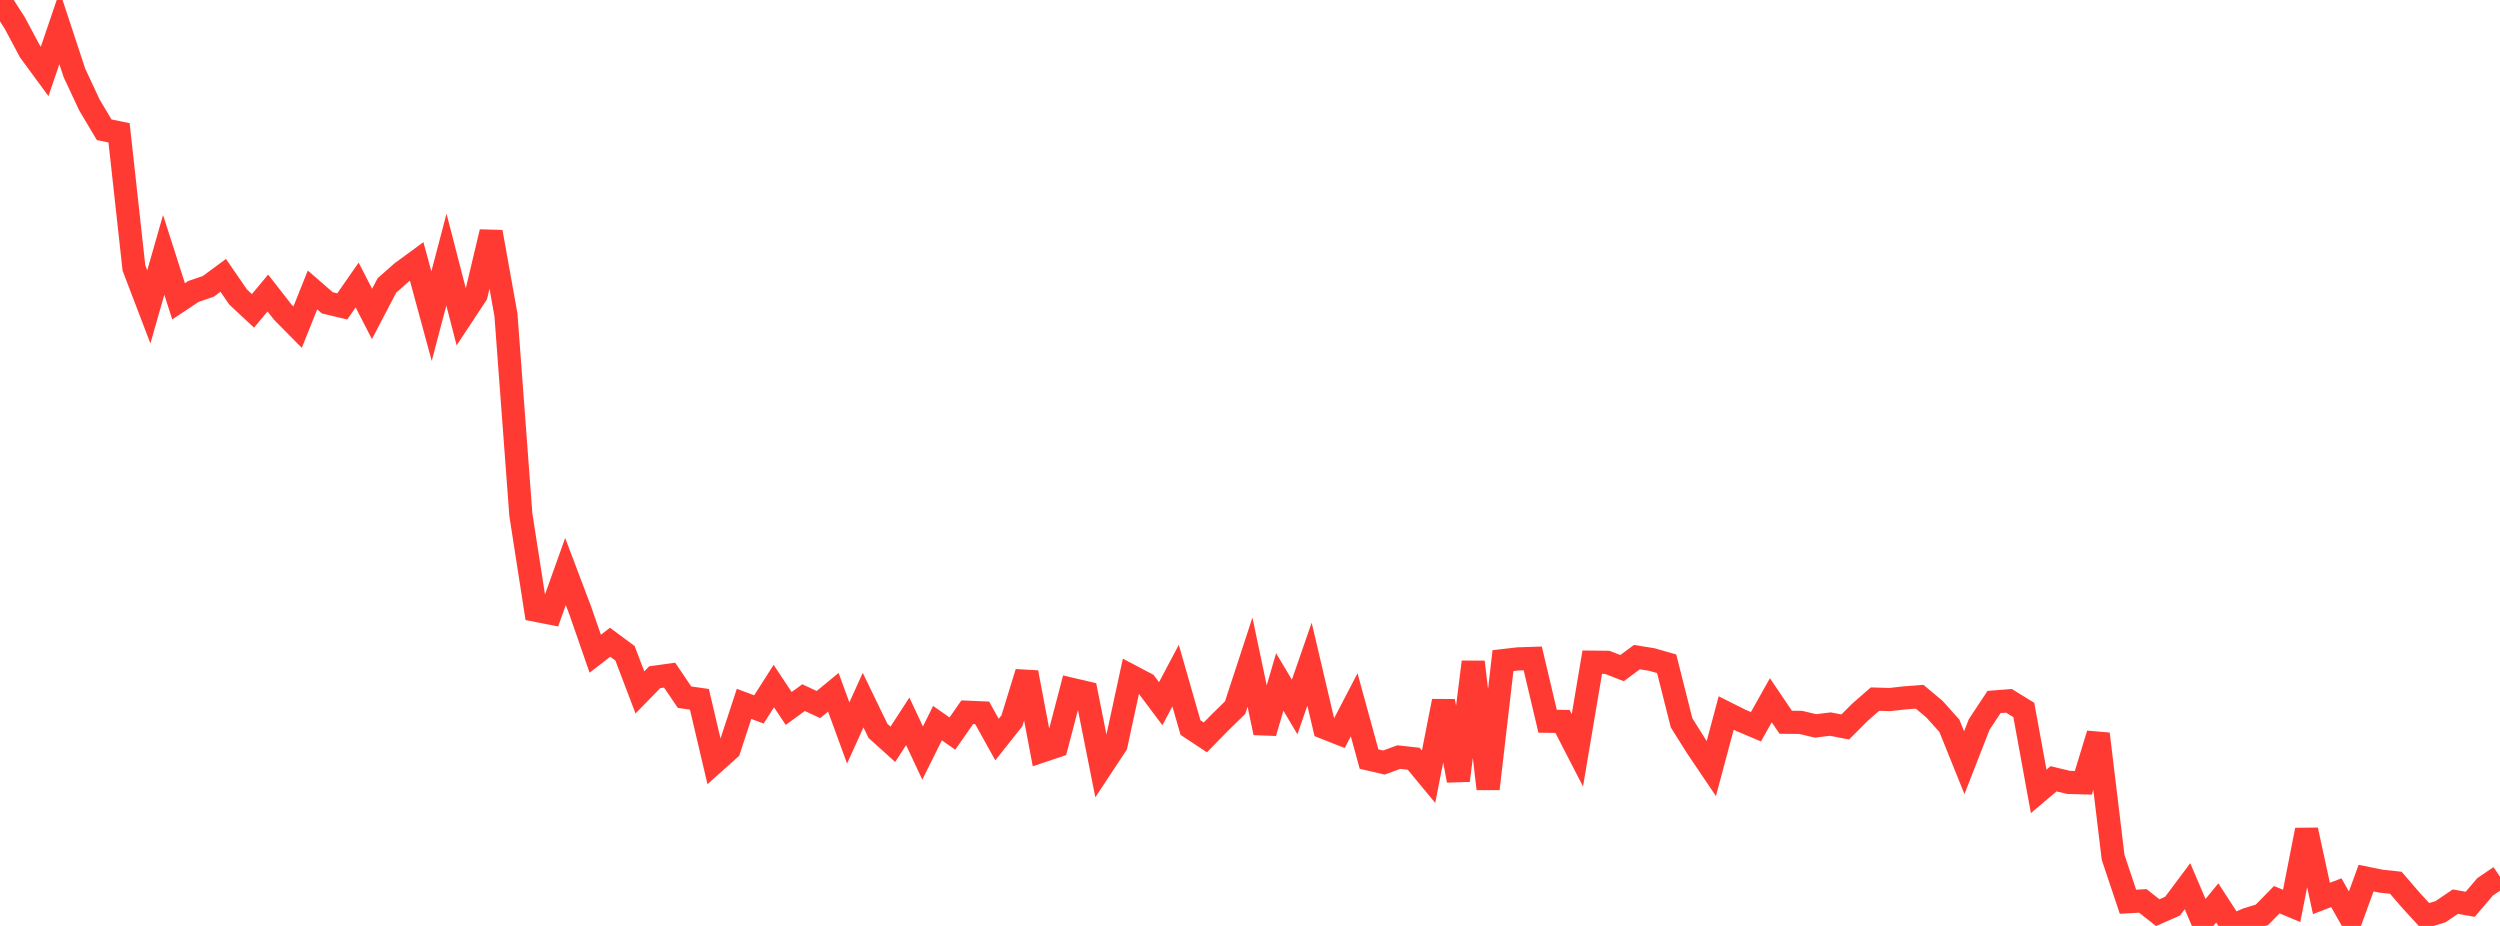 <?xml version="1.0" standalone="no"?>
<!DOCTYPE svg PUBLIC "-//W3C//DTD SVG 1.1//EN" "http://www.w3.org/Graphics/SVG/1.1/DTD/svg11.dtd">

<svg width="135" height="50" viewBox="0 0 135 50" preserveAspectRatio="none" 
  xmlns="http://www.w3.org/2000/svg"
  xmlns:xlink="http://www.w3.org/1999/xlink">


<polyline points="0.0, 0.0 0.804, 1.252 1.607, 2.761 2.411, 3.856 3.214, 1.496 4.018, 3.934 4.821, 5.654 5.625, 7.007 6.429, 7.172 7.232, 14.468 8.036, 16.572 8.839, 13.764 9.643, 16.272 10.446, 15.739 11.25, 15.462 12.054, 14.869 12.857, 16.037 13.661, 16.787 14.464, 15.823 15.268, 16.855 16.071, 17.667 16.875, 15.657 17.679, 16.355 18.482, 16.547 19.286, 15.39 20.089, 16.954 20.893, 15.415 21.696, 14.706 22.5, 14.117 23.304, 17.073 24.107, 14.019 24.911, 17.131 25.714, 15.914 26.518, 12.526 27.321, 17.002 28.125, 27.784 28.929, 32.954 29.732, 33.112 30.536, 30.861 31.339, 32.985 32.143, 35.301 32.946, 34.681 33.75, 35.277 34.554, 37.391 35.357, 36.569 36.161, 36.458 36.964, 37.647 37.768, 37.763 38.571, 41.179 39.375, 40.46 40.179, 38.009 40.982, 38.309 41.786, 37.047 42.589, 38.257 43.393, 37.673 44.196, 38.046 45.0, 37.383 45.804, 39.581 46.607, 37.807 47.411, 39.468 48.214, 40.192 49.018, 38.952 49.821, 40.665 50.625, 39.049 51.429, 39.613 52.232, 38.46 53.036, 38.494 53.839, 39.937 54.643, 38.922 55.446, 36.312 56.25, 40.559 57.054, 40.289 57.857, 37.221 58.661, 37.409 59.464, 41.44 60.268, 40.222 61.071, 36.504 61.875, 36.928 62.679, 38 63.482, 36.483 64.286, 39.288 65.089, 39.819 65.893, 38.998 66.696, 38.214 67.5, 35.758 68.304, 39.568 69.107, 36.825 69.911, 38.177 70.714, 35.865 71.518, 39.289 72.321, 39.606 73.125, 38.06 73.929, 40.99 74.732, 41.177 75.536, 40.883 76.339, 40.972 77.143, 41.944 77.946, 37.862 78.75, 42.147 79.554, 35.747 80.357, 42.596 81.161, 35.674 81.964, 35.58 82.768, 35.554 83.571, 38.947 84.375, 38.957 85.179, 40.517 85.982, 35.757 86.786, 35.766 87.589, 36.078 88.393, 35.485 89.196, 35.614 90.0, 35.843 90.804, 39.03 91.607, 40.311 92.411, 41.503 93.214, 38.502 94.018, 38.905 94.821, 39.245 95.625, 37.812 96.429, 39.002 97.232, 39.008 98.036, 39.198 98.839, 39.101 99.643, 39.256 100.446, 38.454 101.25, 37.752 102.054, 37.775 102.857, 37.685 103.661, 37.625 104.464, 38.297 105.268, 39.194 106.071, 41.187 106.875, 39.124 107.679, 37.907 108.482, 37.844 109.286, 38.338 110.089, 42.734 110.893, 42.055 111.696, 42.248 112.5, 42.272 113.304, 39.633 114.107, 46.292 114.911, 48.694 115.714, 48.649 116.518, 49.284 117.321, 48.93 118.125, 47.855 118.929, 49.739 119.732, 48.758 120.536, 50.0 121.339, 49.647 122.143, 49.401 122.946, 48.584 123.75, 48.918 124.554, 44.82 125.357, 48.517 126.161, 48.206 126.964, 49.624 127.768, 47.42 128.571, 47.582 129.375, 47.669 130.179, 48.601 130.982, 49.478 131.786, 49.232 132.589, 48.689 133.393, 48.832 134.196, 47.888 135.0, 47.342" fill="none" stroke="#ff3a33" stroke-width="1.25"/>

</svg>
